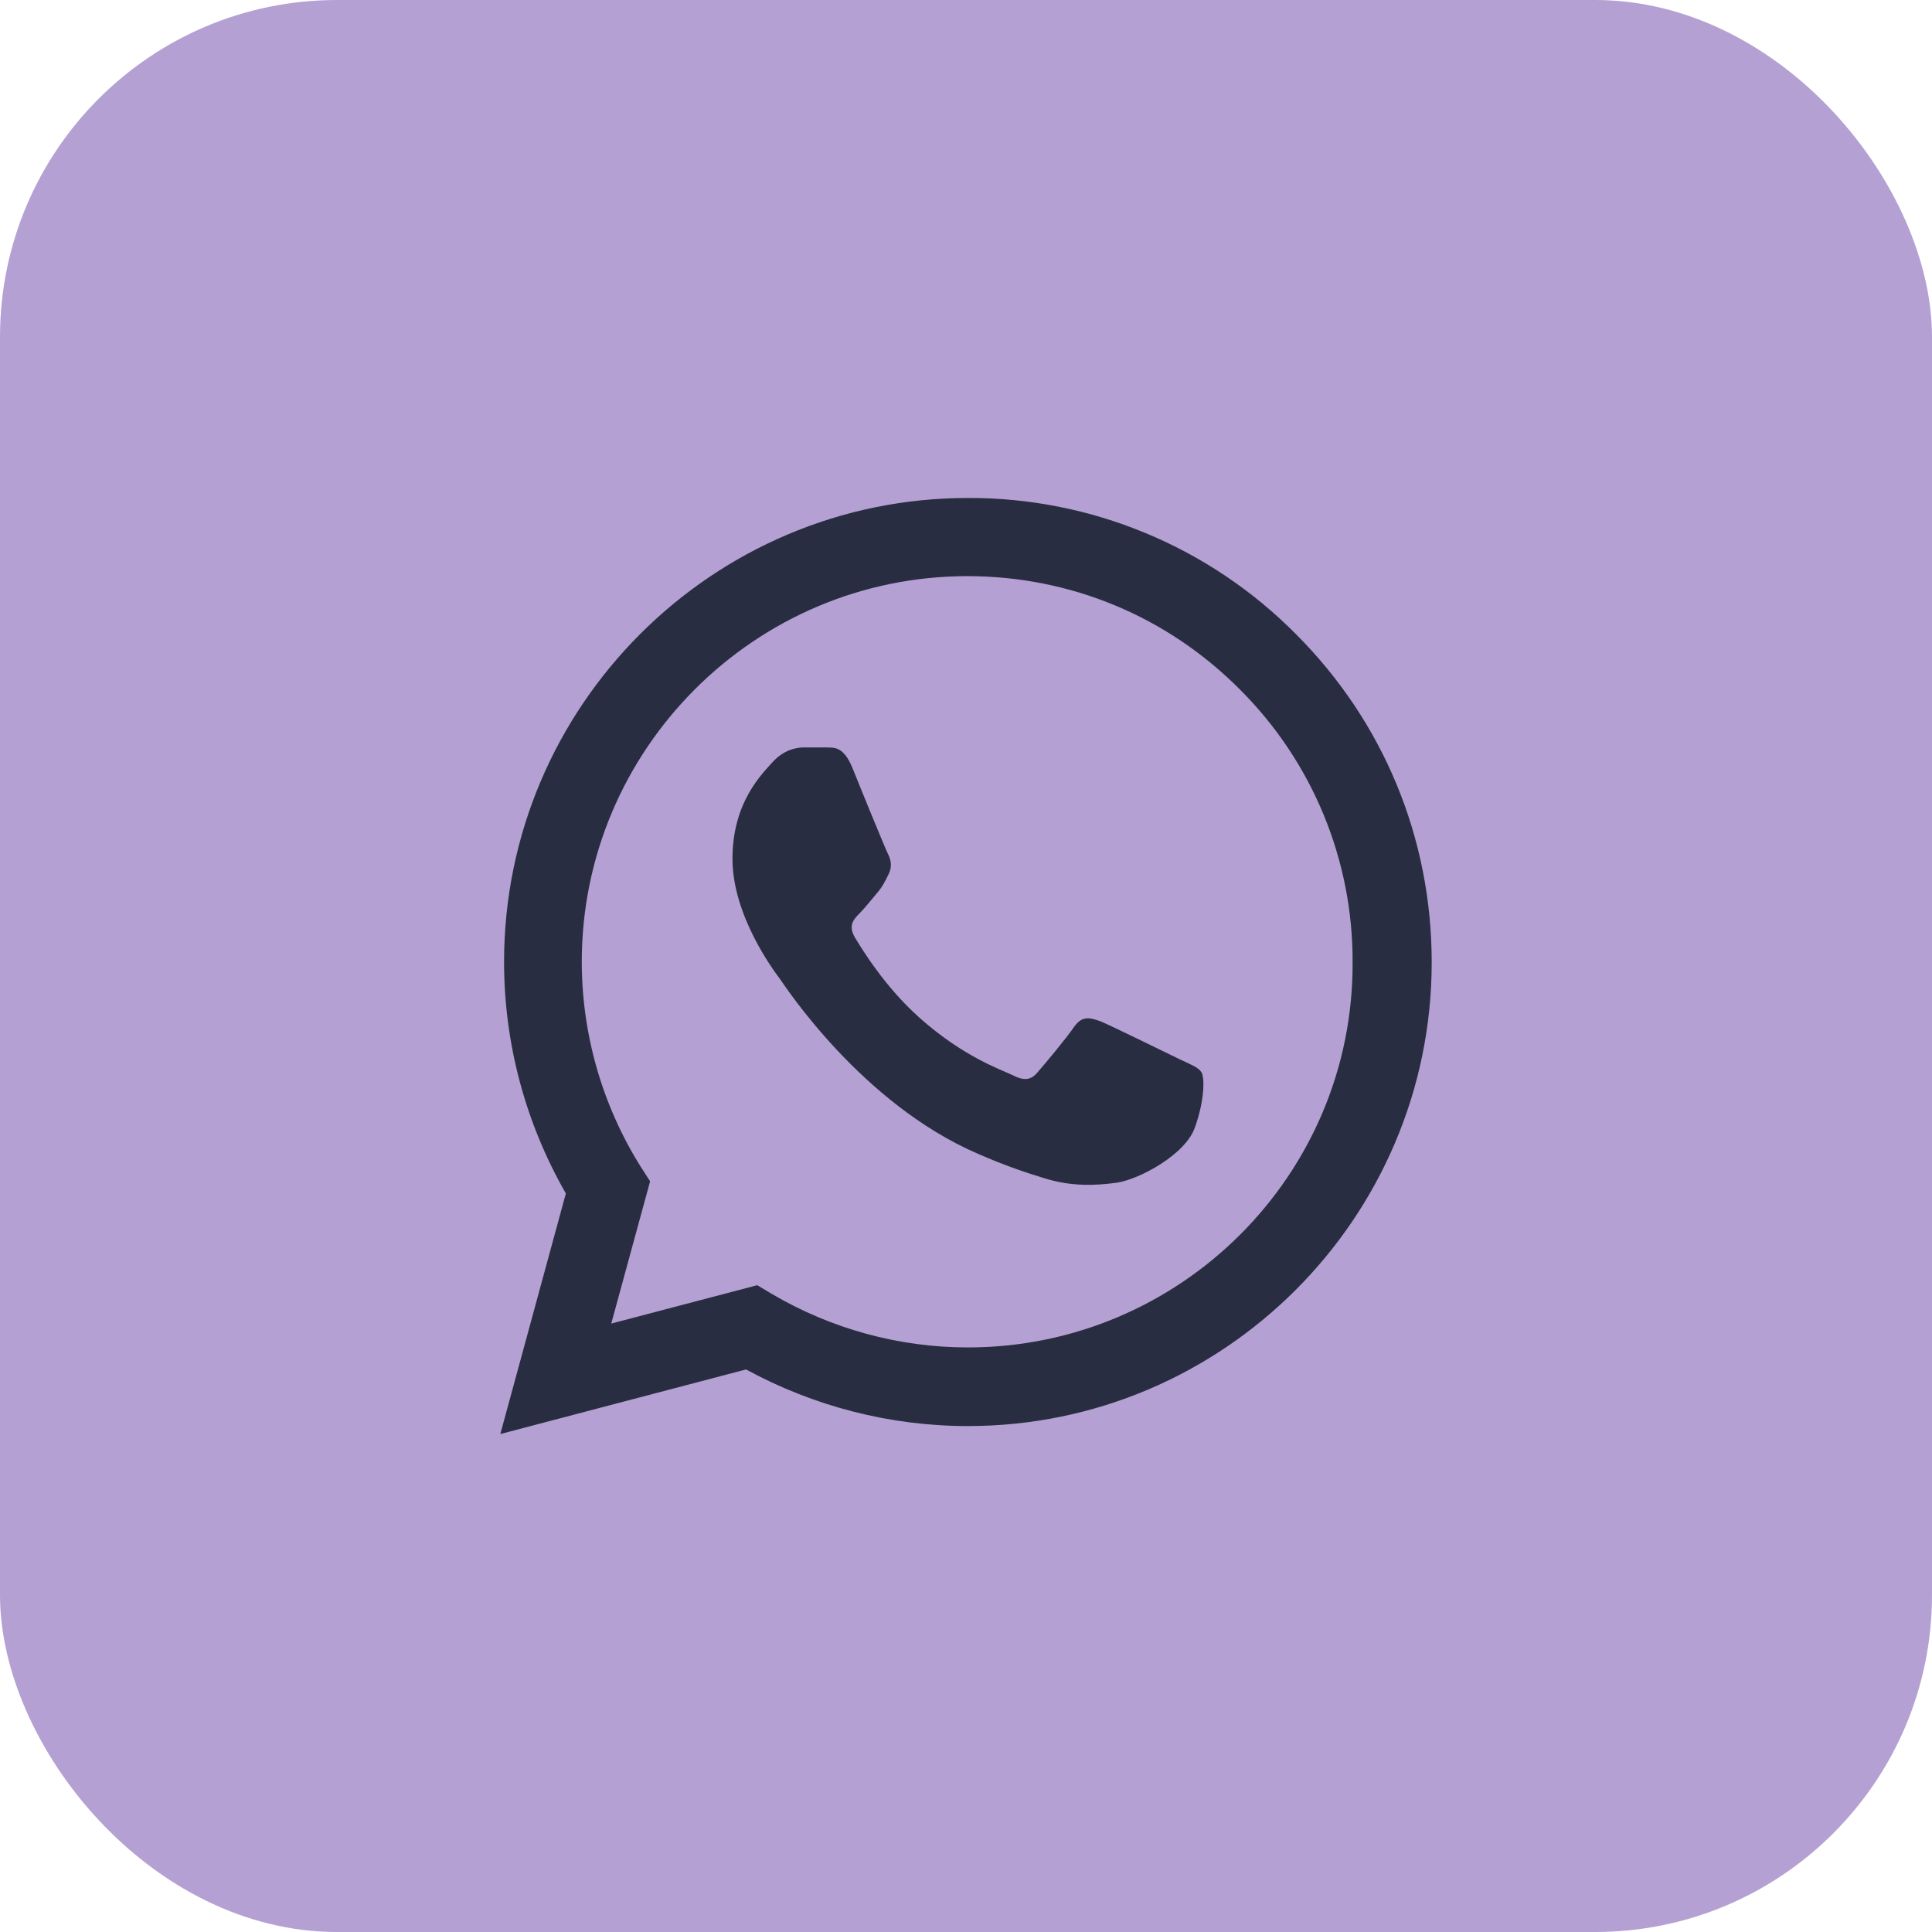 <?xml version="1.0" encoding="UTF-8"?> <svg xmlns="http://www.w3.org/2000/svg" width="172" height="172" viewBox="0 0 172 172" fill="none"> <rect width="172" height="172" rx="30" fill="#B4A0D2"></rect> <path d="M115.376 56.458C111.556 52.6 107.006 49.54 101.991 47.459C96.977 45.377 91.598 44.314 86.168 44.333C63.418 44.333 44.876 62.875 44.876 85.625C44.876 92.917 46.793 100 50.376 106.25L44.543 127.667L66.418 121.917C72.46 125.208 79.251 126.958 86.168 126.958C108.918 126.958 127.46 108.417 127.46 85.667C127.46 74.625 123.168 64.25 115.376 56.458ZM86.168 119.958C80.001 119.958 73.96 118.292 68.668 115.167L67.418 114.417L54.418 117.833L57.876 105.167L57.043 103.875C53.617 98.404 51.798 92.08 51.793 85.625C51.793 66.708 67.21 51.292 86.126 51.292C95.293 51.292 103.918 54.875 110.376 61.375C113.574 64.558 116.108 68.344 117.832 72.514C119.556 76.684 120.435 81.154 120.418 85.667C120.501 104.583 105.085 119.958 86.168 119.958ZM105.001 94.292C103.96 93.792 98.876 91.292 97.96 90.917C97.001 90.583 96.335 90.417 95.626 91.417C94.918 92.458 92.96 94.792 92.376 95.458C91.793 96.167 91.168 96.25 90.126 95.708C89.085 95.208 85.751 94.083 81.835 90.583C78.751 87.833 76.71 84.458 76.085 83.417C75.501 82.375 76.001 81.833 76.543 81.292C77.001 80.833 77.585 80.083 78.085 79.5C78.585 78.917 78.793 78.458 79.126 77.792C79.46 77.083 79.293 76.5 79.043 76C78.793 75.5 76.71 70.417 75.876 68.333C75.043 66.333 74.168 66.583 73.543 66.542H71.543C70.835 66.542 69.751 66.792 68.793 67.833C67.876 68.875 65.21 71.375 65.21 76.458C65.21 81.542 68.918 86.458 69.418 87.125C69.918 87.833 76.71 98.25 87.043 102.708C89.501 103.792 91.418 104.417 92.918 104.875C95.376 105.667 97.626 105.542 99.418 105.292C101.418 105 105.543 102.792 106.376 100.375C107.251 97.958 107.251 95.917 106.96 95.458C106.668 95 106.043 94.792 105.001 94.292Z" fill="#282D41"></path> </svg> 